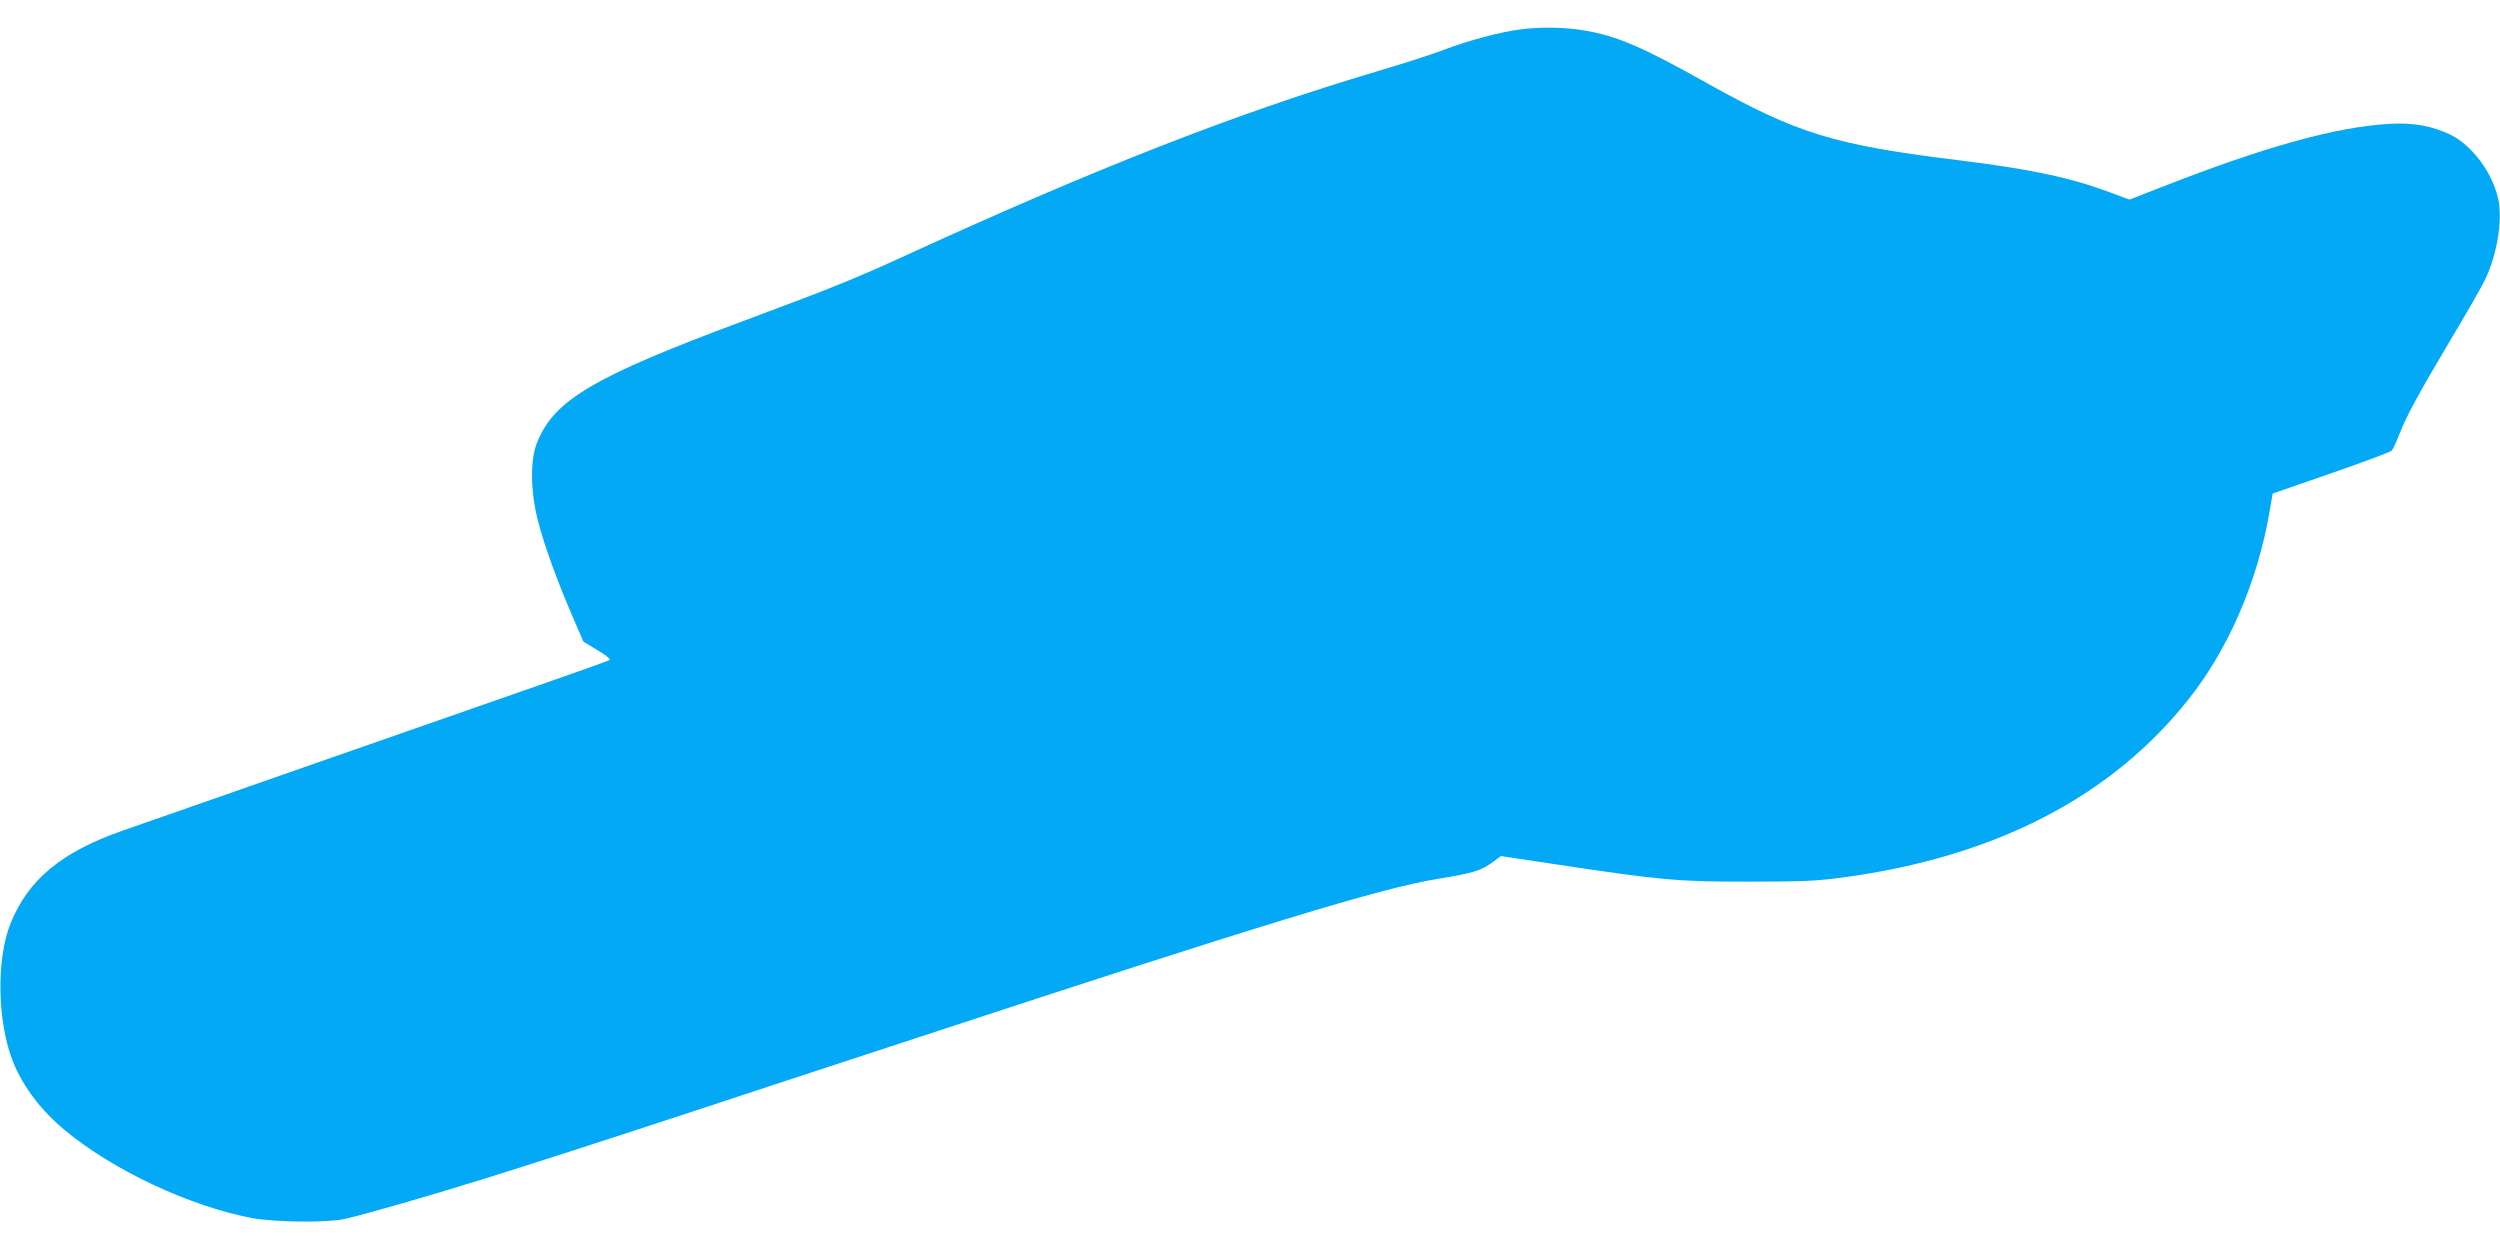 <?xml version="1.0" standalone="no"?>
<!DOCTYPE svg PUBLIC "-//W3C//DTD SVG 20010904//EN"
 "http://www.w3.org/TR/2001/REC-SVG-20010904/DTD/svg10.dtd">
<svg version="1.0" xmlns="http://www.w3.org/2000/svg"
 width="1280pt" height="640pt" viewBox="0 0 1280 640"
 preserveAspectRatio="xMidYMid meet">
<g transform="translate(0,640) scale(0.1,-0.1)"
fill="#03a9f4" stroke="none">
<path d="M7781 6249 c-100 -13 -266 -57 -391 -105 -63 -24 -214 -72 -335 -108
-713 -211 -1440 -495 -2440 -954 -236 -108 -362 -159 -800 -322 -778 -289
-980 -409 -1066 -628 -35 -87 -33 -250 5 -397 31 -123 98 -307 179 -495 l54
-125 72 -44 c51 -30 69 -46 60 -51 -8 -5 -171 -63 -364 -130 -192 -67 -582
-203 -865 -302 -283 -99 -657 -229 -830 -290 -173 -60 -367 -128 -430 -150
-315 -110 -485 -251 -576 -476 -74 -184 -68 -506 13 -709 50 -125 143 -248
263 -348 248 -207 644 -392 963 -452 115 -21 385 -24 472 -4 100 22 450 123
728 210 53 17 139 44 190 60 203 64 671 216 1267 413 201 66 383 126 405 133
22 7 184 60 360 118 1740 572 2356 760 2640 806 198 33 229 42 300 96 l30 22
285 -43 c530 -80 626 -89 985 -88 274 0 344 3 485 22 776 105 1372 413 1767
914 203 256 351 600 412 952 l17 99 300 104 c164 57 304 109 310 116 6 7 23
44 38 82 37 95 98 208 263 485 77 129 154 263 171 297 65 128 97 313 73 423
-29 135 -133 275 -244 330 -93 45 -192 63 -312 56 -278 -16 -644 -118 -1186
-331 l-146 -57 -94 35 c-208 78 -410 121 -784 167 -635 78 -823 136 -1283 393
-334 188 -468 245 -636 272 -98 16 -222 18 -325 4z"/>
</g>
</svg>
